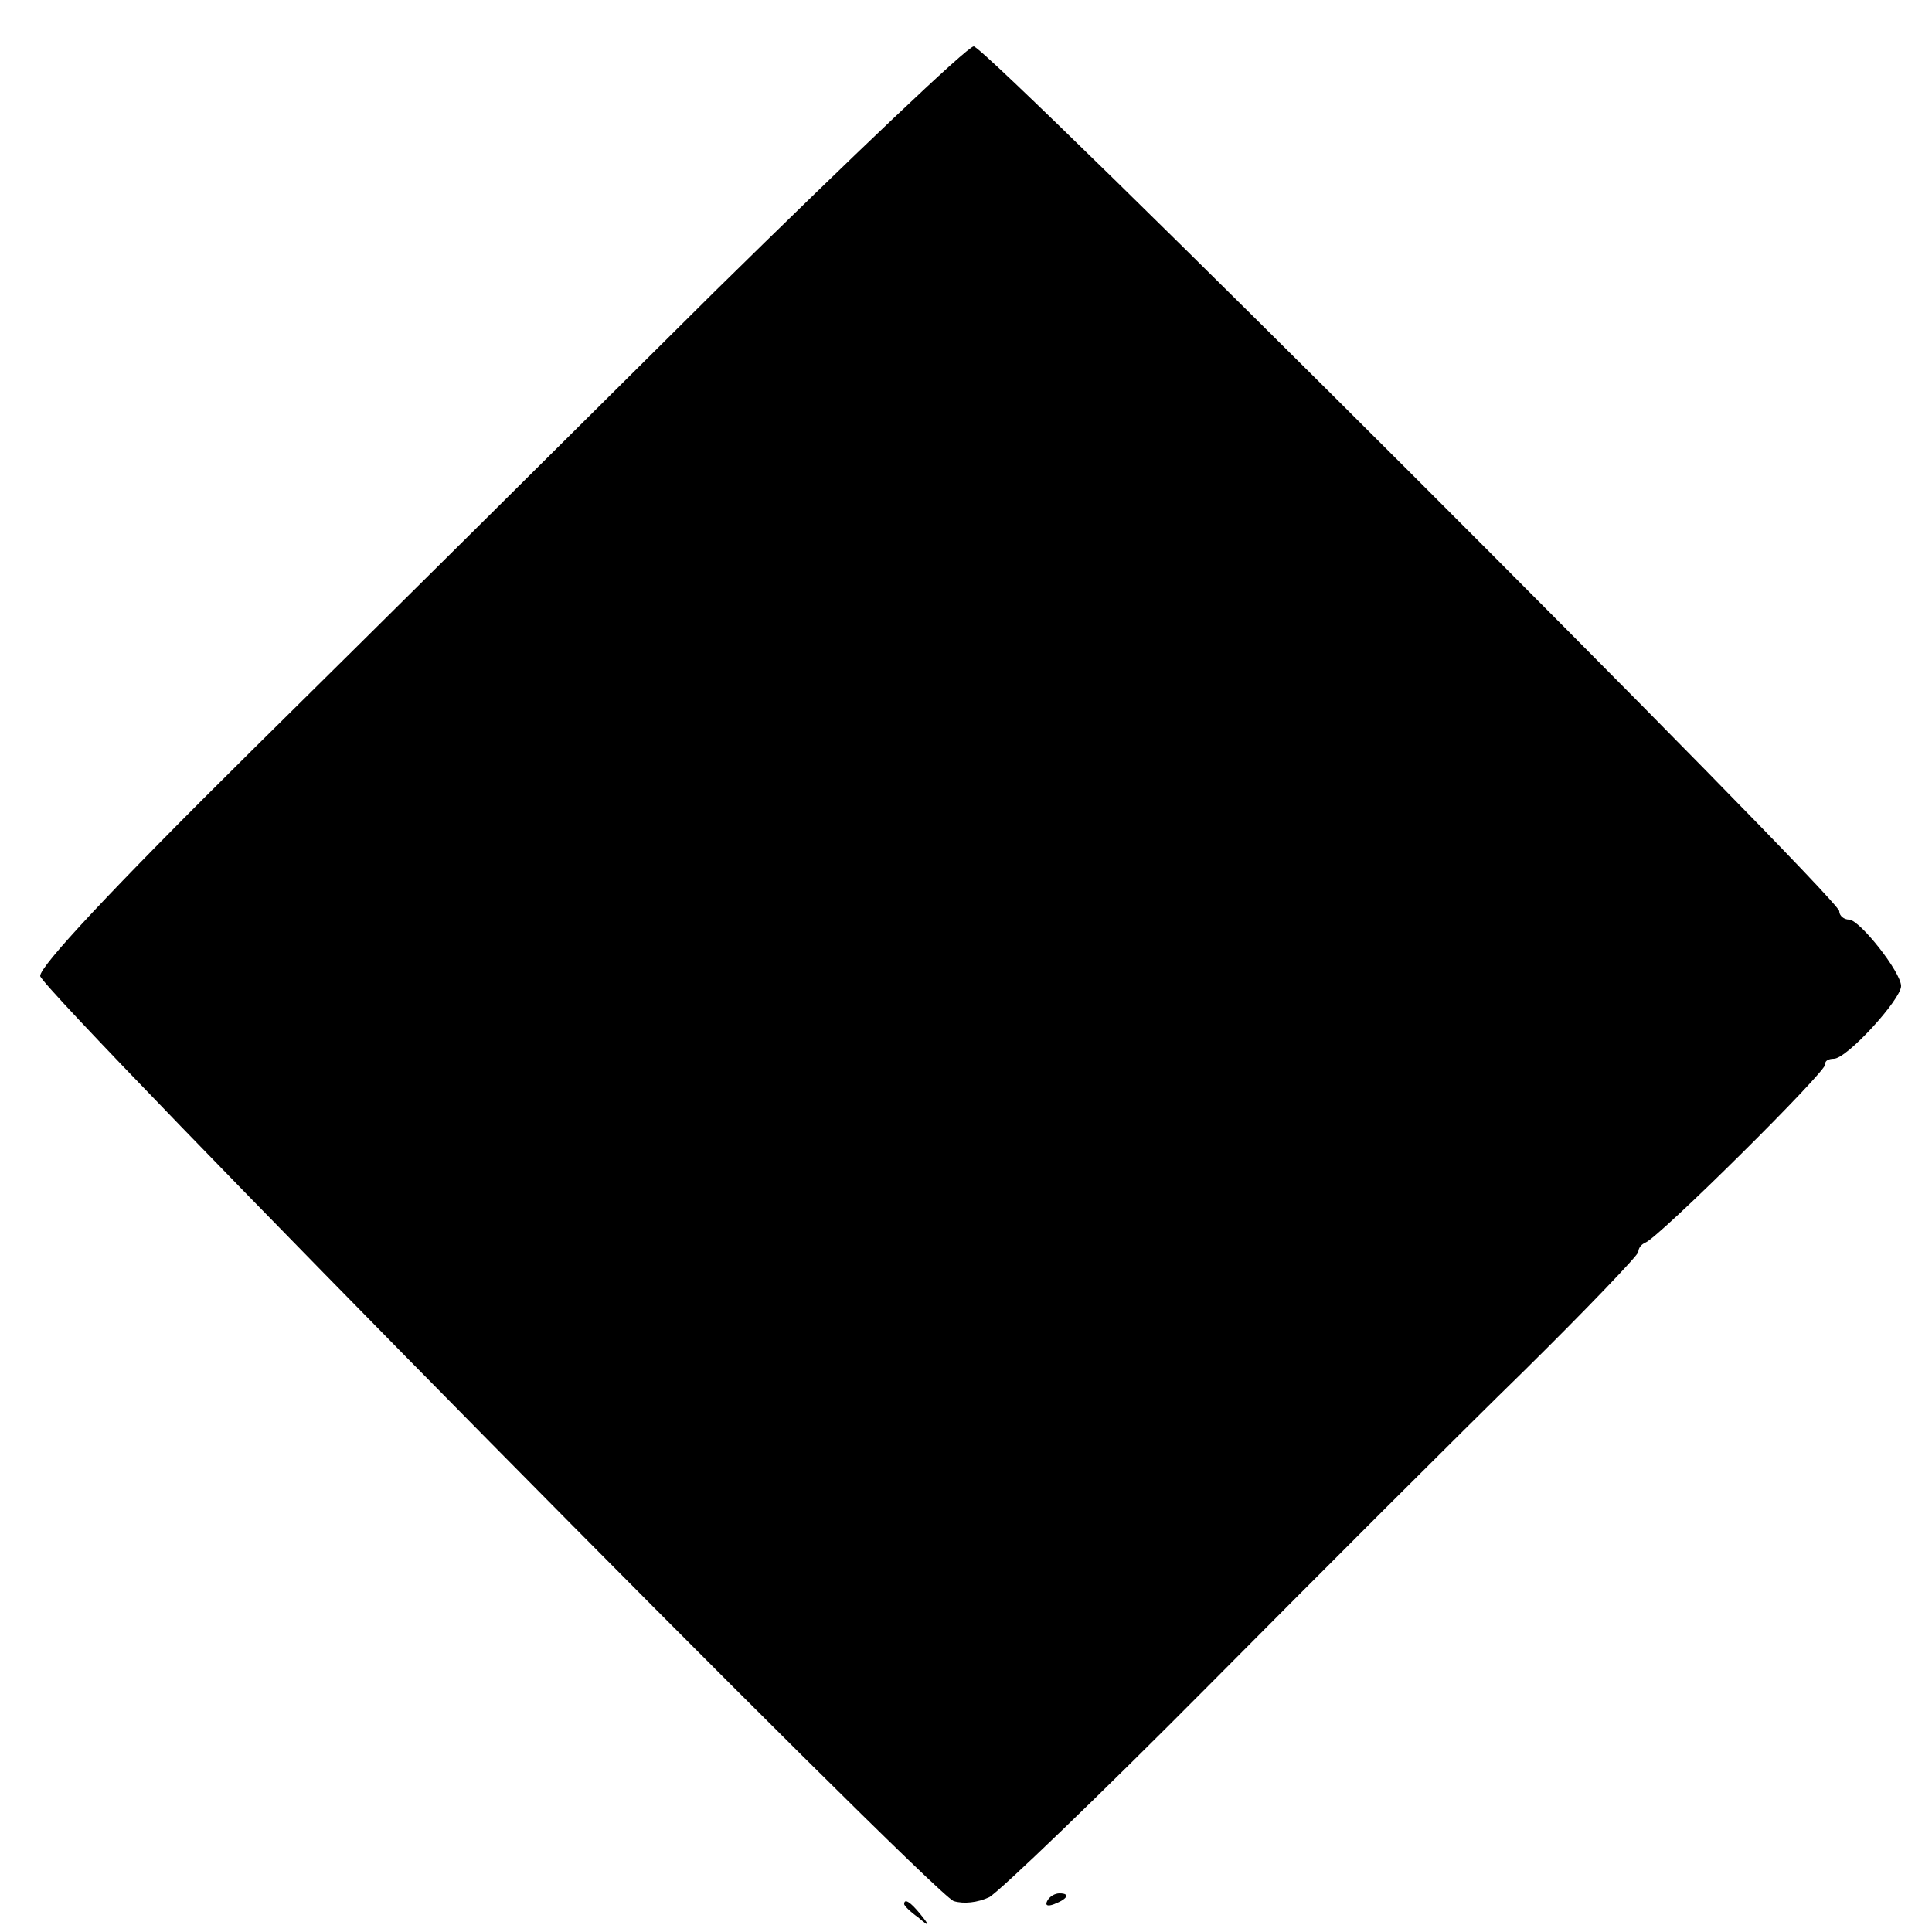 <?xml version="1.0" standalone="no"?>
<!DOCTYPE svg PUBLIC "-//W3C//DTD SVG 20010904//EN"
 "http://www.w3.org/TR/2001/REC-SVG-20010904/DTD/svg10.dtd">
<svg version="1.0" xmlns="http://www.w3.org/2000/svg"
 width="250pt" height="250pt" viewBox="0 0 250 250"
 preserveAspectRatio="xMidYMid meet">
<g transform="translate(0,250) scale(0.1,-0.1)"
fill="#000000" stroke="none">
<path d="M925 2123 c-176 -175 -445 -442 -598 -593 -185 -183 -276 -281 -275
-293 4 -22 1153 -1186 1182 -1197 13 -4 31 -2 46 5 14 8 142 131 285 275 143
144 326 327 408 407 81 80 147 149 147 153 0 5 4 10 9 12 17 6 236 223 233
231 -1 4 4 7 11 7 17 0 87 77 87 94 0 18 -53 85 -67 86 -7 0 -13 5 -13 11 0
17 -1103 1119 -1120 1119 -8 0 -158 -143 -335 -317z"/>
<path d="M1355 40 c-3 -6 1 -7 9 -4 18 7 21 14 7 14 -6 0 -13 -4 -16 -10z"/>
<path d="M1170 36 c0 -2 8 -10 18 -17 15 -13 16 -12 3 4 -13 16 -21 21 -21 13z"/>
</g>
</svg>

